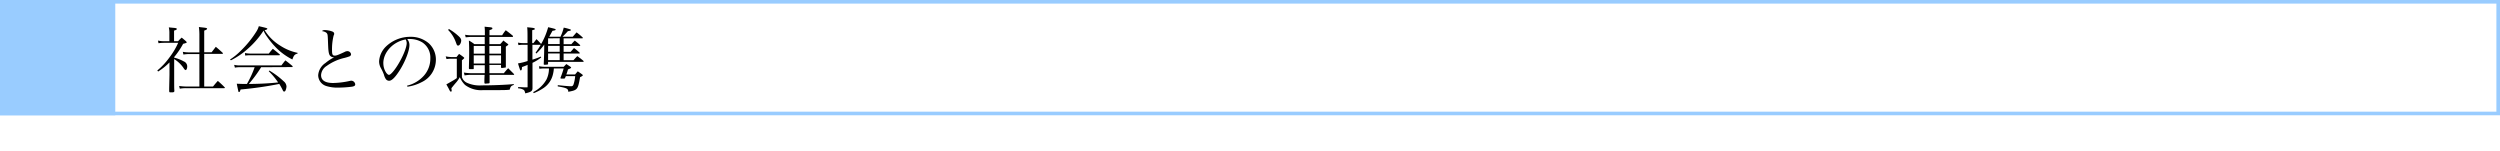<svg xmlns="http://www.w3.org/2000/svg" viewBox="0 0 694 42"><defs><style>.a{fill:#fff;}.b{fill:#9cf;}</style></defs><title>chapter10</title><rect class="a" width="694" height="42"/><rect class="a" x="0.5" y="0.5" width="693" height="31"/><path class="b" d="M740,207v30H48V207H740m1-1H47v32H741V206Z" transform="translate(-47 -206)"/><rect class="b" width="32" height="32"/><path d="M95.35,222a10.84,10.84,0,0,1,2.7,1.06,1.49,1.49,0,0,1,.92,1.4c0,.5-.2,1-.44,1a1.28,1.28,0,0,1-.22-.12c-.12-.1-.14-.12-.5-.66a8.81,8.81,0,0,0-2.46-2.28v4.3c0,3.66,0,3.66.06,4.6-.06.26-.22.34-.72.34h-.26c-.3,0-.38,0-.44-.2s0-1.76.06-4.64v-3.48a16.7,16.7,0,0,1-3.16,2.54l-.22-.3A18.9,18.9,0,0,0,94,222a20.4,20.4,0,0,0,2.46-4.11h-4A10.56,10.56,0,0,0,91,218l-.14-.74a7.48,7.48,0,0,0,1.56.18h1.6v-2.1a6.78,6.78,0,0,0-.16-1.74l1,.1c1,.08,1.22.14,1.22.34s-.16.26-.76.46v2.94h1.12c.4-.46.54-.58,1-1,.54.44.7.58,1.18,1,.18.2.22.26.22.32s-.1.2-1,.4a22.31,22.31,0,0,1-2.48,3.67Zm4.16-1a12.52,12.52,0,0,0-1.6.14l-.16-.76a8.42,8.42,0,0,0,1.76.16h2.84V216a16.68,16.68,0,0,0-.14-2.5c.42.06.84.1,1,.12,1,.1,1.28.18,1.28.36s-.22.3-.8.52v6h2.06l1.16-1.51c.84.7,1.1.93,1.9,1.67a.34.34,0,0,1,.08.14.2.2,0,0,1-.2.16h-5v9.06h2.44c.54-.66.72-.88,1.34-1.56a25,25,0,0,1,1.86,1.74.26.26,0,0,1,.1.14c0,.08-.1.14-.2.14H98.81a9.65,9.65,0,0,0-1.9.14l-.18-.76a14.35,14.35,0,0,0,2.08.16h3.54V221Z" transform="translate(-47 -206)"/><path d="M110.85,222.52a17.25,17.25,0,0,0,2.94-2.38,28.89,28.89,0,0,0,4.4-5.41,5.58,5.58,0,0,0,.66-1.46c2.2.5,2.36.56,2.36.72s-.32.34-.76.36a13.18,13.18,0,0,0,4.34,4.32,14,14,0,0,0,4.82,2v.2c-.82.22-1.06.5-1.44,1.64a17.13,17.13,0,0,1-4.46-3.21A23.24,23.24,0,0,1,121,216a7,7,0,0,1-.84-1.5,23.9,23.9,0,0,1-4.32,5,21.11,21.11,0,0,1-4.74,3.24Zm8.64,2.14a35.28,35.28,0,0,1-3.42,4.64c3.12,0,6.16-.2,8.14-.42a19.93,19.93,0,0,0-2.6-3.1l.16-.2a22.68,22.68,0,0,1,4,3,2,2,0,0,1,.76,1.4,3.07,3.07,0,0,1-.32,1.24.44.44,0,0,1-.34.2c-.14,0-.22-.08-.34-.3a17.64,17.64,0,0,0-1-1.82,99.18,99.18,0,0,1-10.74,1.54c-.2.6-.26.7-.42.7s-.16,0-.24-.38c-.12-.54-.3-1.36-.4-1.92l1.62.06c.34,0,.6,0,.84,0a2.88,2.88,0,0,0,.36,0,27.67,27.67,0,0,0,2.14-4.64h-4.06a6.37,6.37,0,0,0-1.42.12L112,224a6.4,6.4,0,0,0,1.58.16h11.54c.48-.64.62-.82,1.1-1.4.86.64,1.12.86,1.94,1.54,0,.08.1.16.1.18a.16.16,0,0,1-.18.14ZM115,220.72a8.89,8.89,0,0,0,1.62.16h5c.48-.61.62-.78,1.12-1.34.8.64,1.06.84,1.84,1.5a.24.24,0,0,1,.12.18c0,.08-.08.12-.26.12h-8c-.34,0-.64,0-1.38.08Z" transform="translate(-47 -206)"/><path d="M137.21,214.35a6.47,6.47,0,0,1,2,.38c.4.16.56.36.56.64v0c0,.16,0,.16-.16.52a15.76,15.76,0,0,0-.44,4.07c0,1.18.16,1.48.78,1.48.42,0,.86-.16,2.68-1a1.63,1.63,0,0,1,.82-.24,1,1,0,0,1,1,.84.63.63,0,0,1-.42.6,12.64,12.64,0,0,1-1.34.42,13.62,13.62,0,0,0-5,2.24,3.22,3.22,0,0,0-1.56,2.56c0,1.44,1.14,2.18,3.36,2.18a23.34,23.34,0,0,0,4.64-.58,1.93,1.93,0,0,1,.4-.06,1.14,1.14,0,0,1,1.08,1c0,.36-.22.54-.86.66a31,31,0,0,1-3.84.26,10.23,10.23,0,0,1-3.4-.46,3.17,3.17,0,0,1-2.18-3,4.47,4.47,0,0,1,2-3.36,12.82,12.82,0,0,1,2.44-1.6,1.35,1.35,0,0,1-1-.3c-.3-.22-.48-.66-.58-1.52-.06-.49-.08-.93-.14-2.43-.06-1.7-.08-2-.24-2.3s-.6-.58-1.44-.72A1.06,1.06,0,0,1,137.21,214.35Z" transform="translate(-47 -206)"/><path d="M160,229.78a9.1,9.1,0,0,0,4.68-2.78,7.11,7.11,0,0,0,1.78-4.82,5,5,0,0,0-2.26-4.43,6.6,6.6,0,0,0-3.46-.92,4.6,4.6,0,0,0-.7,0,2.61,2.61,0,0,1,.62,1.66c0,1.57-1.12,4.49-2.64,6.93-1.26,2-2.24,3-3,3a1.16,1.16,0,0,1-.88-.42,3.93,3.93,0,0,1-.56-1.28,12.45,12.45,0,0,0-.88-1.88,3.84,3.84,0,0,1-.46-1.82,6.27,6.27,0,0,1,1.8-4,9.7,9.7,0,0,1,6.88-2.8,7.6,7.6,0,0,1,5.16,1.84,6.13,6.13,0,0,1,1.92,4.71,6.89,6.89,0,0,1-4,6.06,11.93,11.93,0,0,1-3.9,1.24Zm-6.58-6.22a4.68,4.68,0,0,0,.8,2.64c.28.36.54.58.76.58.44,0,1.4-1.08,2.38-2.64,1.48-2.36,2.54-4.95,2.54-6.19a2.23,2.23,0,0,0-.28-1C156.13,217.57,153.41,220.48,153.41,223.56Z" transform="translate(-47 -206)"/><path d="M170.73,221.64a8.31,8.31,0,0,0,1.58.2h1.42l.7-.88a14.18,14.18,0,0,1,1.28.92c.14.14.18.2.18.22s-.24.32-.66.62v4.68a2.57,2.57,0,0,0,1.4,1.58,8.45,8.45,0,0,0,4.1.72c3,0,6.68-.14,8.9-.36v.24c-.74.24-.88.4-1.14,1.32-1.06.12-1.14.12-7.4.12a7.39,7.39,0,0,1-5-1.44,6.58,6.58,0,0,1-1.44-2.16,9,9,0,0,1-1.24,1.72c-.66.78-.82,1-1.1,1.34l.08.72a.23.23,0,0,1-.22.24c-.12,0-.2-.08-.32-.28s-.2-.4-.44-.84c-.12-.2-.28-.5-.5-.9l1.44-.82a13.83,13.83,0,0,0,1.46-.92V222.3h-1.5a8.61,8.61,0,0,0-1.36.1Zm.92-7.57a15,15,0,0,1,2.52,1.84c.62.54.86.9.86,1.32,0,.68-.44,1.42-.82,1.42s-.38-.18-.66-.9a9.23,9.23,0,0,0-2.18-3.46Zm11.22,12.25h4a17.88,17.88,0,0,1,1.2-1.38l1.56,1.56a.41.41,0,0,1,.1.18.09.09,0,0,1-.08.1h-6.74c0,.78,0,.78,0,2.1,0,.16-.06.22-.16.26l-1.06.08c-.14,0-.22-.1-.22-.34,0-.88,0-.88.06-2.1h-3.78a9.33,9.33,0,0,0-1.78.16l-.2-.8a15.47,15.47,0,0,0,2,.18h3.8l0-2.22h-3.06V225c0,.14-.06.18-.16.2H178l-.64,0c-.1,0-.16-.08-.2-.24.06-2.3.08-3.7.08-4.24,0-1.38,0-2.05-.08-3.47a9.78,9.78,0,0,1,1.52,1h2.88v-2h-4c-.74.06-1.18.1-1.28.12l-.18-.72a11.63,11.63,0,0,0,1.36.14h4.14v-.58c0-.7,0-1.06-.08-1.8l1,.1c1,.08,1.16.14,1.16.36s-.06.22-.26.3a5.16,5.16,0,0,1-.54.2v1.42h3.52a10,10,0,0,1,1-1.4c.86.64,1.12.84,1.92,1.5a.37.37,0,0,1,.1.2.18.18,0,0,1-.2.16h-6.36c0,.48,0,.48,0,2h3c.38-.4.5-.54.88-1,.52.42.68.54,1.22.94.1.08.14.14.14.2a.25.25,0,0,1-.08.14l-.28.18-.32.24c0,2.81,0,4.51,0,5.57,0,.12,0,.18-.08.22l-1,.14c-.18,0-.26-.1-.26-.28v-.58h-3.22Zm-1.3-5.8v-1.77h-3.06v2.15h3.06Zm0,.84h-3.06v2.28h3.06Zm4.52-.46v-2.15h-3.24v2.15Zm0,2.74v-2.28h-3.24l0,2.28Z" transform="translate(-47 -206)"/><path d="M197.27,218.13a19.74,19.74,0,0,0,1.9-4.58c1.88.44,2.08.5,2.08.66s-.2.24-.88.34l-.9,1.64h3.12a12.47,12.47,0,0,0,.9-2.52,12,12,0,0,1,1.8.48c.14.06.22.14.22.2s-.2.22-.86.3c-.74.8-1,1.08-1.5,1.54H206c.48-.54.62-.72,1.06-1.2a17.92,17.92,0,0,1,1.64,1.36.38.38,0,0,1,.1.16c0,.08-.1.14-.2.14h-5.14v1.62h2.16a11.83,11.83,0,0,1,.94-1c.64.5.84.66,1.42,1.18a.56.56,0,0,1,.1.18c0,.08-.08.12-.2.12h-4.42v1.65h1.94l.94-1.07a15.91,15.91,0,0,1,1.5,1.23.27.27,0,0,1,.1.18c0,.06-.08.12-.18.12h-4.3v1.86h2.72c.48-.52.62-.68,1.08-1.14.76.54,1,.72,1.68,1.3.06.08.1.12.1.16s-.1.14-.24.14h-9.66v.5c0,.14,0,.18-.12.22a4.15,4.15,0,0,1-.86.08c-.14,0-.22-.06-.22-.18v0c.08-1.74.14-3.68.14-5.09v-.32a17.9,17.9,0,0,1-2.2,2.47l-.2-.24c.7-1,1-1.43,1.42-2.19h-2.3v4.13a17.69,17.69,0,0,0,2.32-.86l.12.24a11.66,11.66,0,0,1-2.42,1.5v2.46c0,2.22,0,2.22,0,4.52,0,.86-.3,1.08-2,1.5-.18-.7-.24-.8-.5-1a3.26,3.26,0,0,0-1.5-.4l0-.34c.94,0,1.3.06,1.72.06.14,0,.36,0,.66,0s.26,0,.26-.24v-6c-.3.14-.3.14-.76.32l-.8.3c0,.66-.12.92-.32.92s-.16-.06-.22-.2-.36-1-.56-1.74a18,18,0,0,0,2.66-.66v-4.51h-1.22a8.26,8.26,0,0,0-1.32.1l-.14-.7a8.57,8.57,0,0,0,1.66.14h1v-1.72c0-.92,0-2.06-.1-2.68,1.82.16,2.12.22,2.12.44s0,.16-.72.38v3.58h.34c.38-.48.48-.64.86-1.1.56.56.72.72,1.22,1.28Zm.88,6.87a9.45,9.45,0,0,0-1.42.1l-.1-.72a8.19,8.19,0,0,0,1.52.16h5.34l.72-.76c.54.34.68.44,1.16.76.12.1.18.16.18.24s-.24.28-.88.48a11.55,11.55,0,0,1-.46,1.42h2.42c.32-.38.42-.5.76-.88.54.36.7.48,1.2.84.14.12.2.18.2.26s-.16.26-.76.52c-.62,3.48-.7,3.58-3.28,4.06,0-.86-.38-1.06-2.92-1.5l0-.34,1,.1c1.32.14,2.2.2,2.74.2.34,0,.52-.16.66-.56a10,10,0,0,0,.44-2.24h-2.6c-.08.2-.1.26-.2.48s-.16.2-.76.2c-.4,0-.52,0-.52-.18a.65.65,0,0,1,.06-.2,24.18,24.18,0,0,0,.82-2.44h-2.72a9,9,0,0,1-.28,1.74,6.25,6.25,0,0,1-2.84,3.86,13.47,13.47,0,0,1-2.46,1.26l-.16-.3a8.64,8.64,0,0,0,3.7-3.5,7,7,0,0,0,.68-3.06Zm1-8.35,0,0v1.58h3.22v-1.62Zm0,2.08v1.65h3.22v-1.65Zm0,2.11v1.86h3.22v-1.86Z" transform="translate(-47 -206)"/></svg>